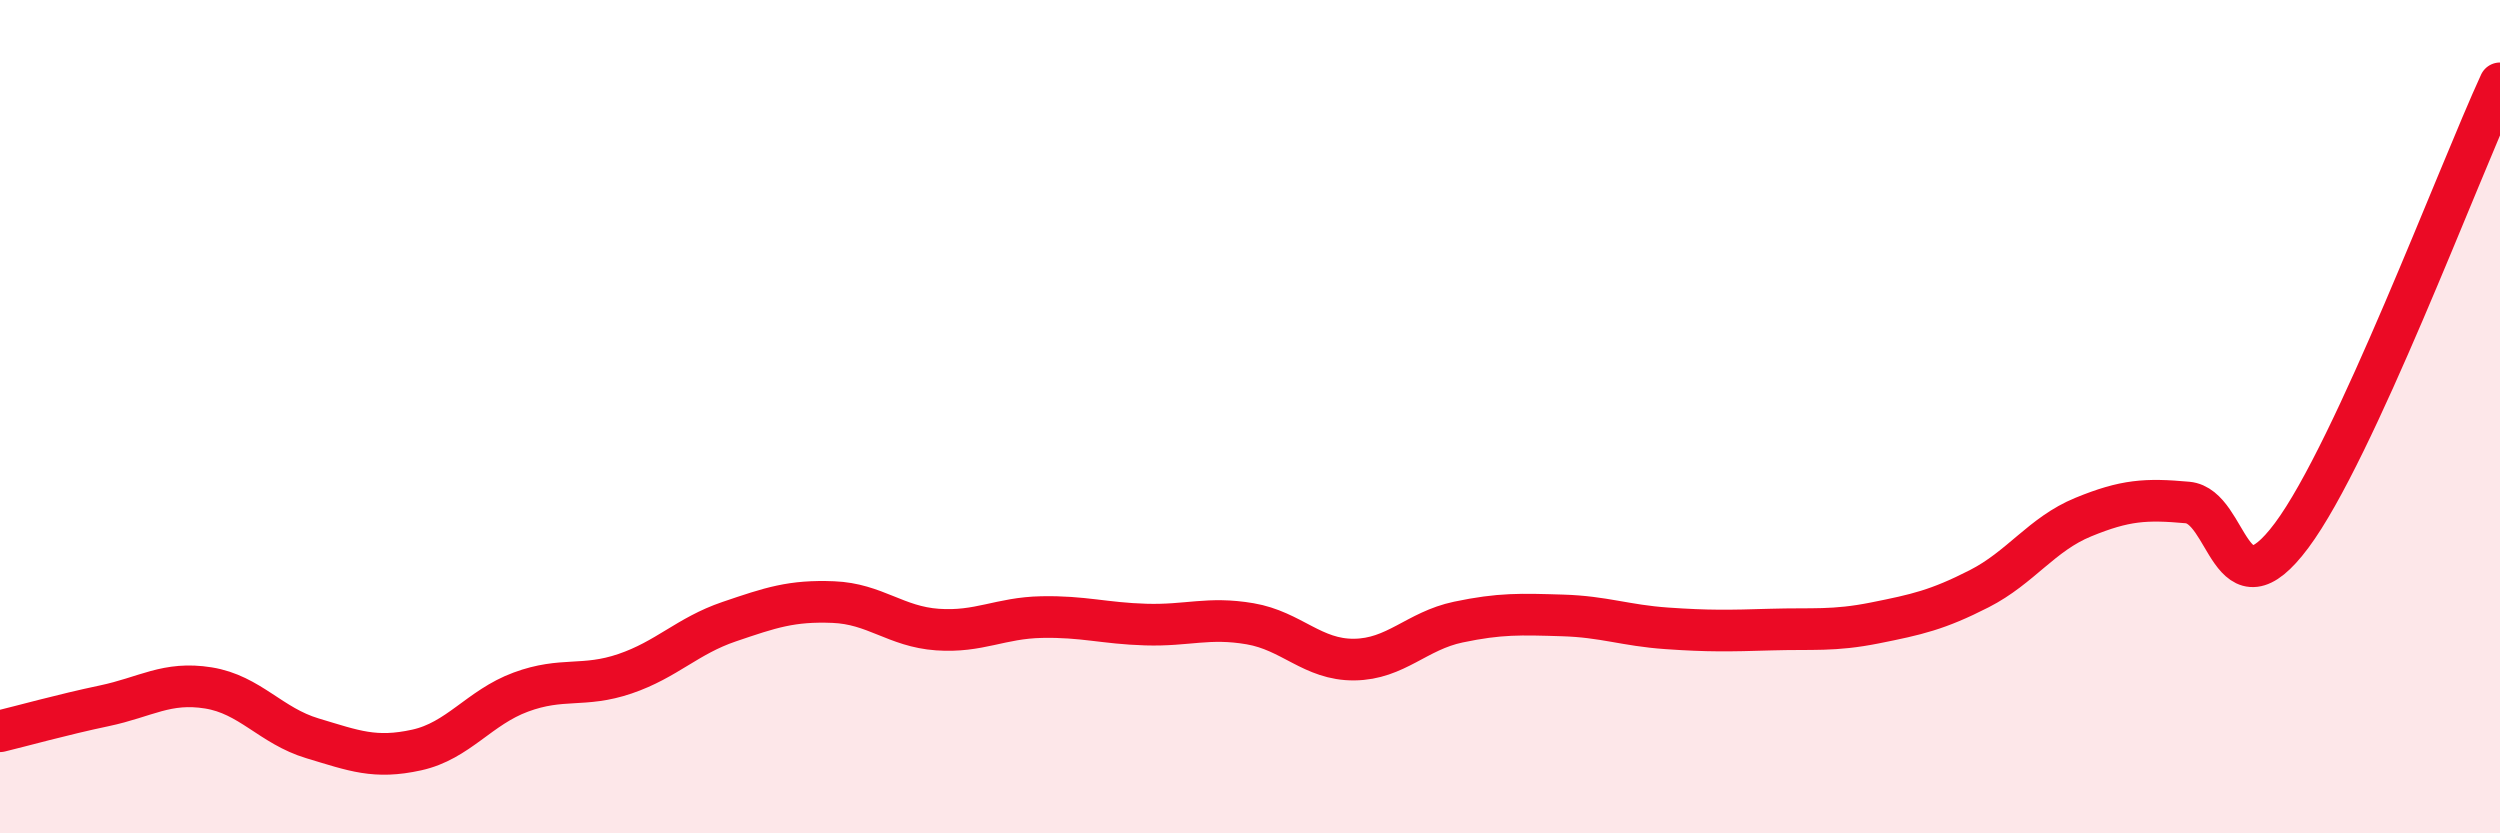 
    <svg width="60" height="20" viewBox="0 0 60 20" xmlns="http://www.w3.org/2000/svg">
      <path
        d="M 0,17.55 C 0.5,17.43 1.5,17.15 2.5,16.94 C 3.5,16.73 4,16.35 5,16.51 C 6,16.67 6.5,17.42 7.5,17.72 C 8.5,18.02 9,18.22 10,18 C 11,17.78 11.5,16.98 12.5,16.61 C 13.5,16.24 14,16.51 15,16.17 C 16,15.83 16.5,15.26 17.5,14.92 C 18.5,14.58 19,14.41 20,14.45 C 21,14.49 21.5,15.04 22.5,15.11 C 23.5,15.18 24,14.83 25,14.81 C 26,14.79 26.5,14.96 27.5,14.99 C 28.5,15.02 29,14.8 30,14.97 C 31,15.14 31.5,15.84 32.5,15.83 C 33.5,15.82 34,15.14 35,14.93 C 36,14.72 36.5,14.74 37.5,14.77 C 38.5,14.8 39,15.01 40,15.08 C 41,15.15 41.5,15.14 42.5,15.11 C 43.5,15.08 44,15.15 45,14.95 C 46,14.75 46.5,14.64 47.5,14.13 C 48.5,13.62 49,12.82 50,12.41 C 51,12 51.5,11.97 52.5,12.06 C 53.5,12.15 53.5,14.86 55,12.85 C 56.5,10.84 59,4.17 60,2L60 20L0 20Z"
        fill="#EB0A25"
        opacity="0.1"
        stroke-linecap="round"
        stroke-linejoin="round"
      />
      <path
        d="M 0,17.55 C 0.5,17.43 1.5,17.15 2.5,16.94 C 3.5,16.73 4,16.35 5,16.51 C 6,16.67 6.5,17.42 7.5,17.72 C 8.5,18.02 9,18.22 10,18 C 11,17.78 11.5,16.98 12.5,16.61 C 13.5,16.24 14,16.51 15,16.17 C 16,15.83 16.5,15.26 17.5,14.92 C 18.5,14.58 19,14.41 20,14.45 C 21,14.49 21.5,15.04 22.5,15.11 C 23.5,15.18 24,14.83 25,14.81 C 26,14.79 26.5,14.96 27.5,14.99 C 28.5,15.02 29,14.8 30,14.97 C 31,15.14 31.5,15.84 32.5,15.83 C 33.5,15.82 34,15.14 35,14.93 C 36,14.72 36.5,14.74 37.5,14.77 C 38.5,14.8 39,15.01 40,15.08 C 41,15.15 41.5,15.14 42.5,15.11 C 43.5,15.08 44,15.15 45,14.95 C 46,14.75 46.5,14.64 47.5,14.13 C 48.5,13.62 49,12.82 50,12.41 C 51,12 51.5,11.97 52.5,12.06 C 53.5,12.15 53.5,14.86 55,12.85 C 56.5,10.84 59,4.17 60,2"
        stroke="#EB0A25"
        stroke-width="1"
        fill="none"
        stroke-linecap="round"
        stroke-linejoin="round"
      />
    </svg>
  